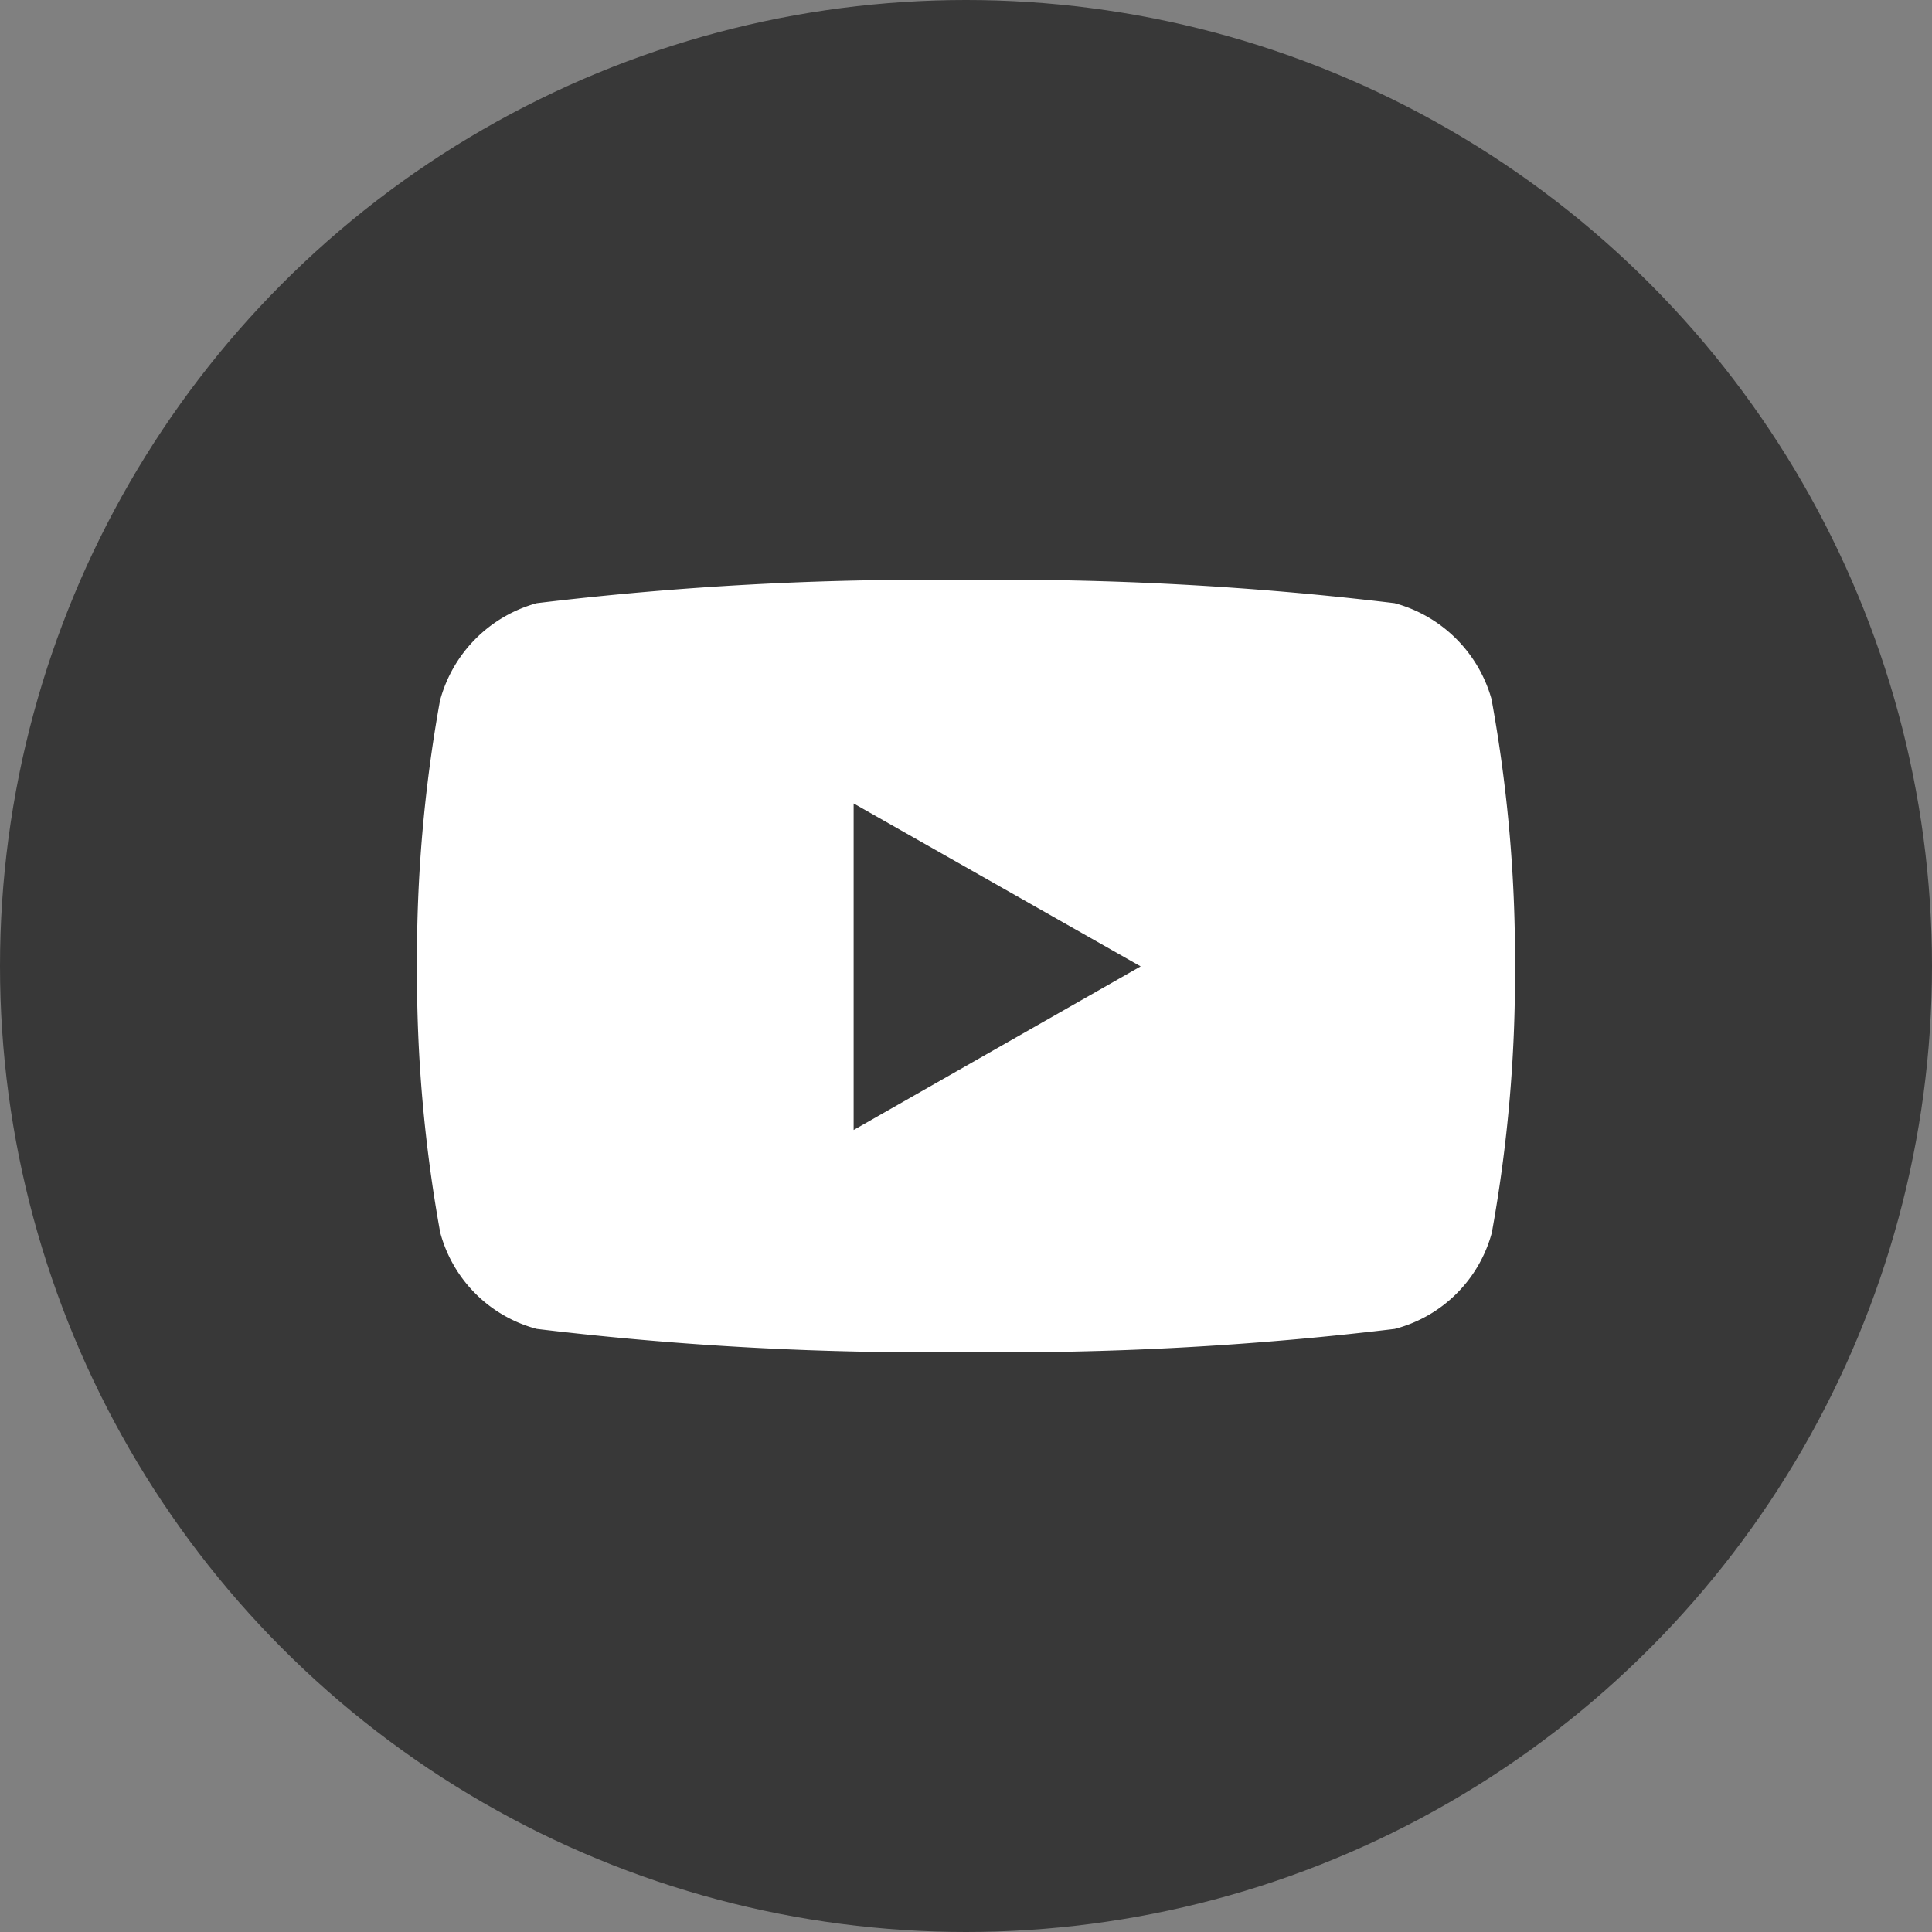 <svg xmlns="http://www.w3.org/2000/svg" width="25" height="25" viewBox="0 0 25 25">
  <rect x="0" y="0" width="25" height="25" fill="#808080" stroke="none"/>
  <g id="icn-yt" transform="translate(-703 -453)">
    <circle id="楕円形_3" data-name="楕円形 3" cx="12.5" cy="12.5" r="12.5" transform="translate(703 453)" fill="#383838"/>
    <path id="Icon_awesome-youtube" data-name="Icon awesome-youtube" d="M14.96,6.063A1.785,1.785,0,0,0,13.7,4.8a42.187,42.187,0,0,0-5.551-.3A42.187,42.187,0,0,0,2.6,4.8,1.785,1.785,0,0,0,1.347,6.063,18.727,18.727,0,0,0,1.05,9.5a18.727,18.727,0,0,0,.3,3.442A1.759,1.759,0,0,0,2.6,14.191a42.187,42.187,0,0,0,5.551.3,42.187,42.187,0,0,0,5.551-.3,1.759,1.759,0,0,0,1.256-1.244,18.727,18.727,0,0,0,.3-3.442,18.727,18.727,0,0,0-.3-3.442ZM6.7,11.617V7.392L10.414,9.5,6.7,11.617Z" transform="translate(707.346 456.005)" fill="#fff"/>
  </g>
</svg>
